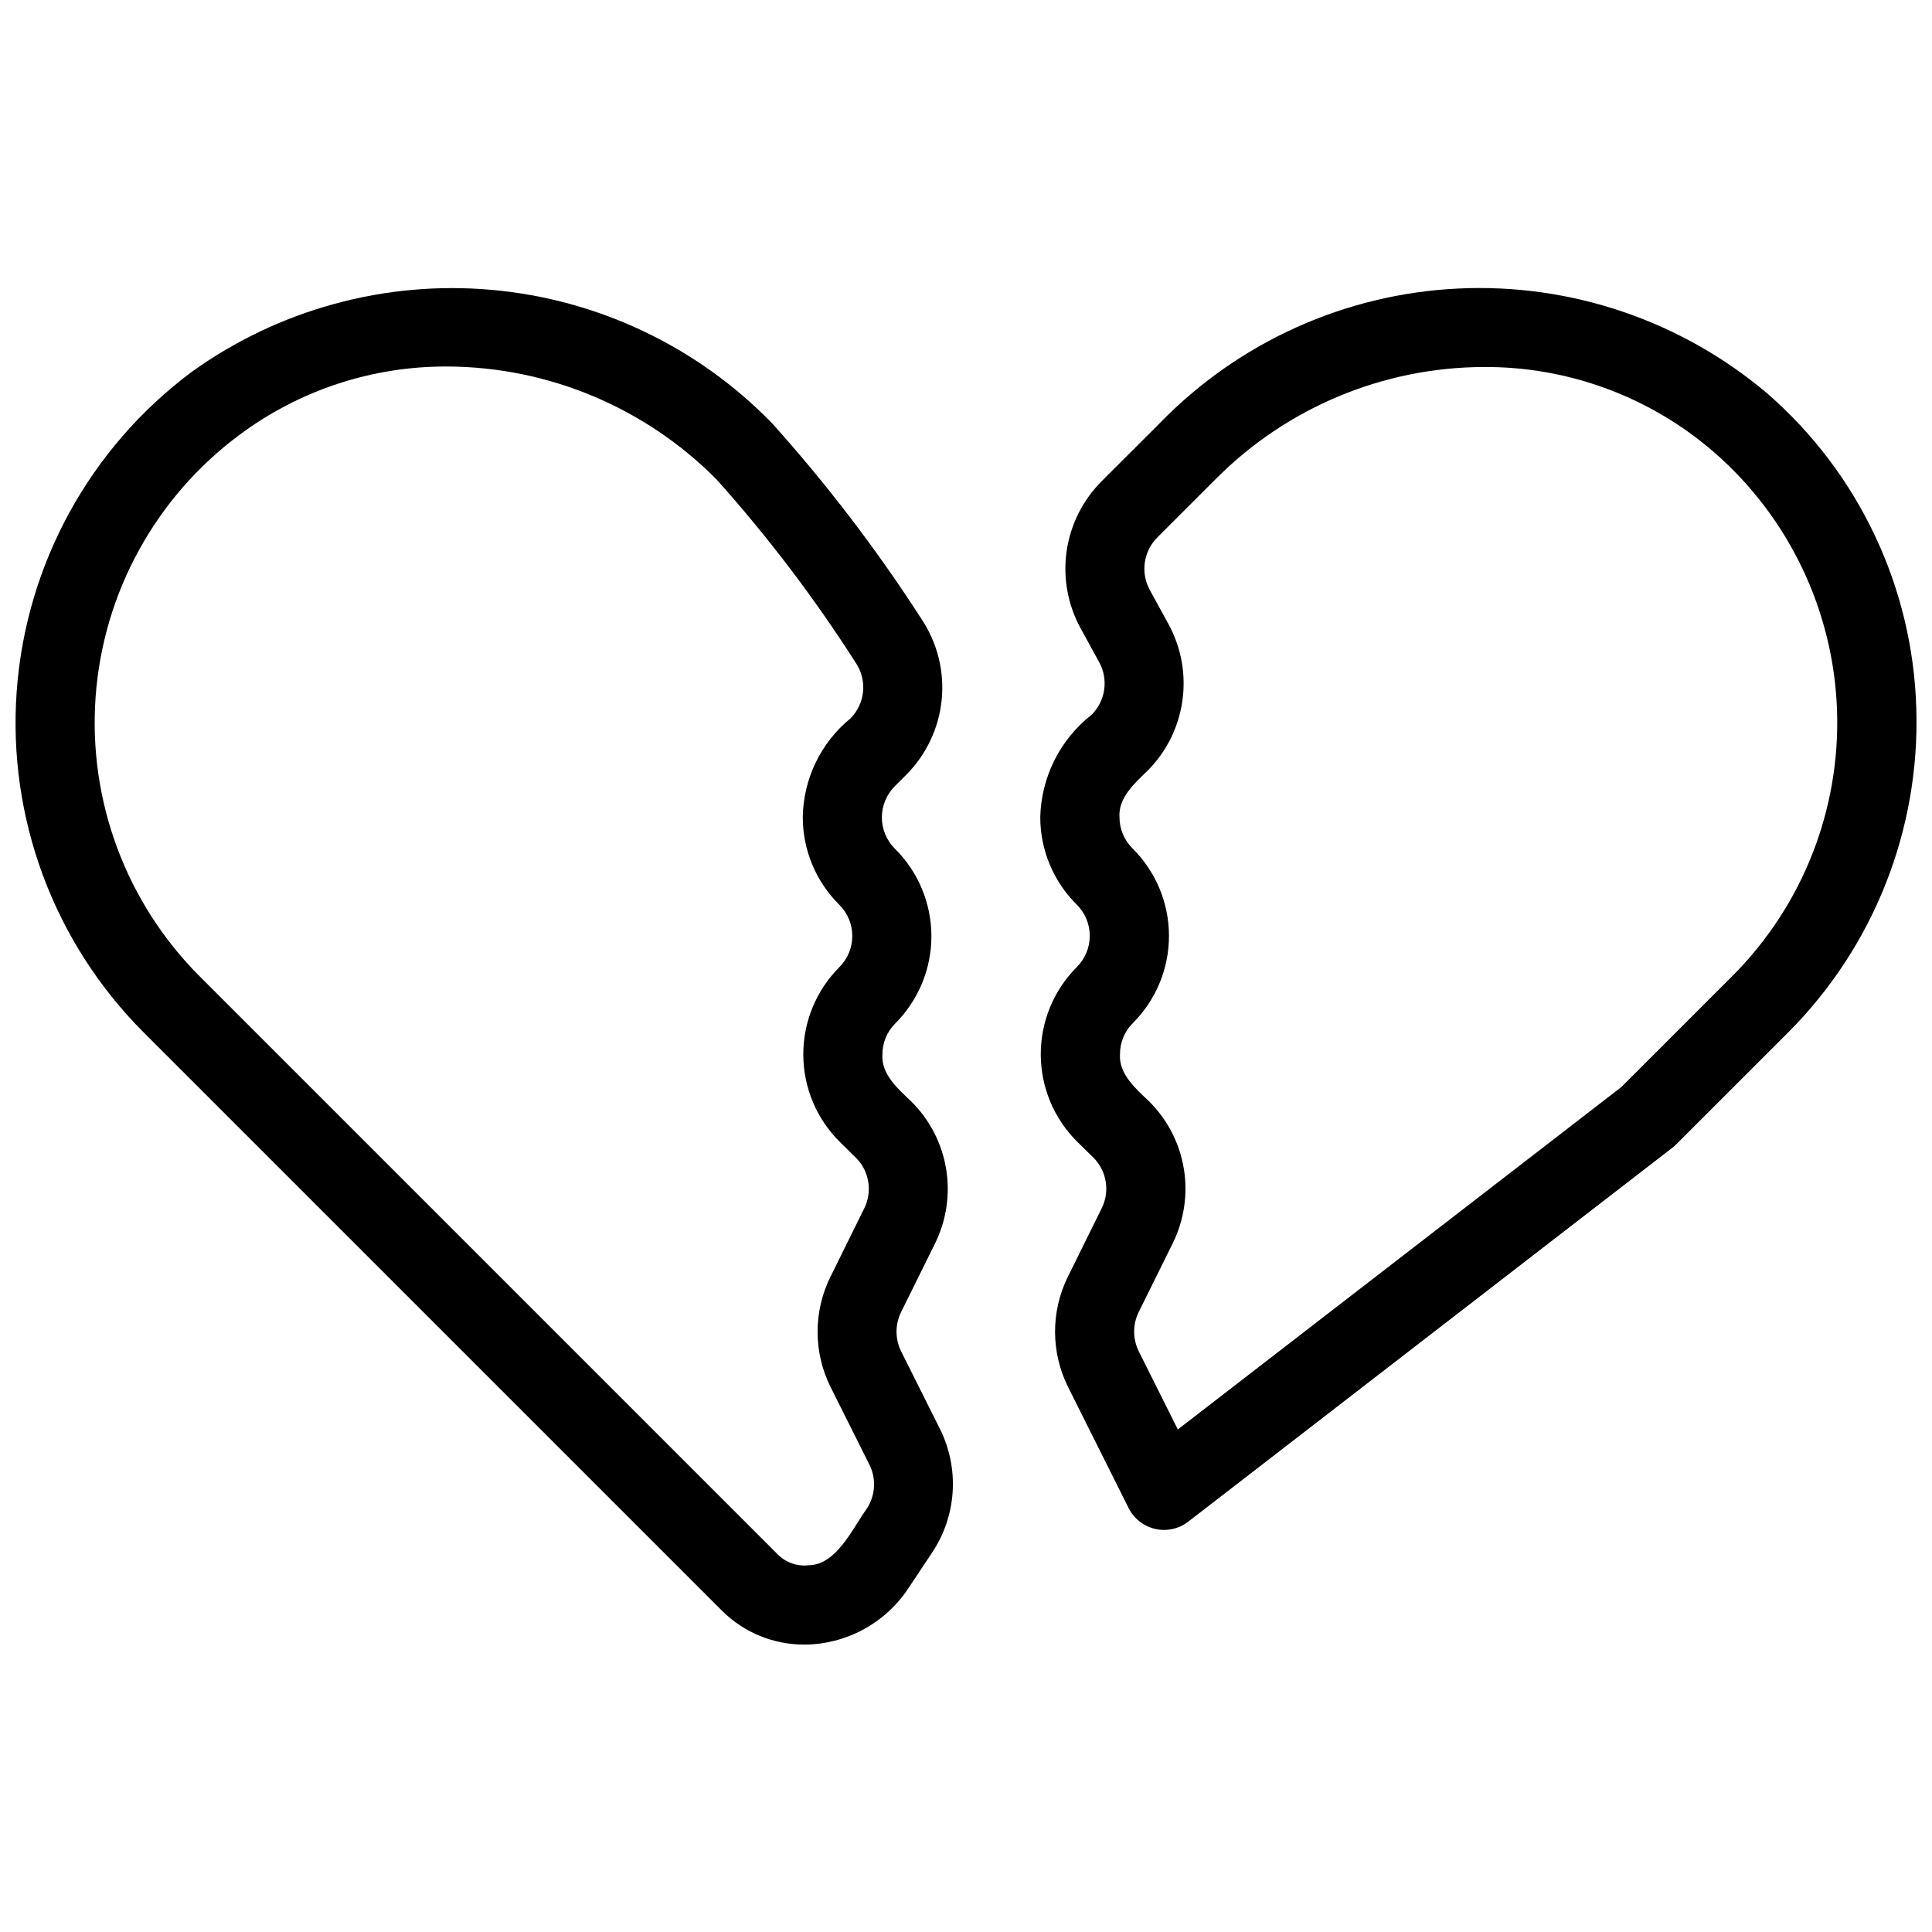 <?xml version="1.0" encoding="UTF-8"?>
<!-- Uploaded to: SVG Repo, www.svgrepo.com, Generator: SVG Repo Mixer Tools -->
<svg width="800px" height="800px" version="1.1" viewBox="144 144 512 512" xmlns="http://www.w3.org/2000/svg">
 <defs>
  <clipPath id="b">
   <path d="m148.09 220h248.91v360h-248.91z"/>
  </clipPath>
  <clipPath id="a">
   <path d="m419 220h232.9v330h-232.9z"/>
  </clipPath>
 </defs>
 <g>
  <g clip-path="url(#b)">
   <path d="m357.18 579.83c-8.094 0.031-15.871-3.125-21.656-8.785l-153.46-153.45c-23.805-23.832-36.082-56.828-33.637-90.422 2.441-33.598 19.359-64.473 46.359-84.609 23.027-16.539 51.227-24.258 79.465-21.754 28.238 2.508 54.637 15.066 74.395 35.398 14.547 16.203 27.781 33.543 39.57 51.852 4.195 6.289 6.086 13.836 5.344 21.359-0.742 7.523-4.062 14.559-9.406 19.91l-3.023 3.035v-0.004c-2.191 2.191-3.426 5.164-3.426 8.262 0 3.098 1.234 6.07 3.426 8.262 6.188 6.113 9.676 14.441 9.699 23.137 0.023 8.695-3.422 17.043-9.57 23.191-2.211 2.195-3.441 5.188-3.414 8.301-0.336 5.176 4.199 9.102 7.59 12.324 4.883 4.809 8.129 11.031 9.273 17.789 1.145 6.754 0.133 13.699-2.891 19.852l-9.016 18.23c-1.617 3.277-1.617 7.121 0 10.402l10.316 20.613c2.559 5.156 3.711 10.898 3.344 16.645-0.367 5.746-2.246 11.293-5.441 16.082l-6.359 9.551h-0.004c-6.117 9.211-16.422 14.77-27.477 14.832zm-94.582-338.7c-19.879-0.117-39.258 6.254-55.188 18.148-22.156 16.484-36.051 41.789-38.066 69.328-2.016 27.543 8.047 54.602 27.57 74.133l153.24 153.24c2.16 2.148 5.184 3.188 8.207 2.824 7.348-0.094 11.66-9.918 15.312-14.938h0.004c2.316-3.488 2.594-7.949 0.734-11.703l-10.316-20.613h-0.004c-4.539-9.152-4.566-19.898-0.07-29.074l9.016-18.254c2.238-4.516 1.312-9.961-2.289-13.484l-4.113-4.039v-0.004c-6.207-6.109-9.719-14.445-9.754-23.156-0.035-8.711 3.406-17.074 9.562-23.234 2.191-2.191 3.422-5.16 3.422-8.258 0-3.094-1.23-6.066-3.422-8.254-6.211-6.137-9.707-14.508-9.695-23.238 0.145-10.141 4.754-19.703 12.594-26.137 3.934-3.914 4.559-10.066 1.488-14.691-10.984-17.215-23.355-33.508-36.984-48.715-18.852-19.008-44.477-29.758-71.25-29.883z"/>
  </g>
  <g clip-path="url(#a)">
   <path d="m452.48 549.45c-3.977-0.004-7.609-2.25-9.387-5.805l-16.07-32.129h0.004c-4.543-9.152-4.57-19.898-0.074-29.074l9.016-18.254c2.238-4.516 1.312-9.961-2.289-13.488l-4.113-4.039c-6.207-6.109-9.719-14.445-9.754-23.156-0.035-8.711 3.406-17.074 9.562-23.238 2.191-2.188 3.422-5.156 3.422-8.254s-1.23-6.066-3.422-8.254c-6.211-6.137-9.707-14.508-9.695-23.238 0.266-10.629 5.269-20.582 13.645-27.133 3.66-3.676 4.469-9.32 1.984-13.875l-4.965-9.07c-3.387-6.203-4.676-13.336-3.68-20.336 1-6.996 4.227-13.484 9.211-18.5l15.523-15.512c20.852-21.441 49.062-34.176 78.938-35.625 29.875-1.453 59.188 8.484 82.02 27.805 24.246 21.094 38.562 51.371 39.484 83.496 0.992 32.043-11.273 63.078-33.902 85.785l-29.84 29.828c-0.328 0.324-0.68 0.621-1.051 0.895l-128.16 98.988c-1.836 1.414-4.09 2.184-6.41 2.184zm84.668-308.19c-26.648 0.094-52.172 10.77-70.953 29.684l-15.523 15.512v0.004c-3.648 3.68-4.453 9.32-1.973 13.875l4.965 9.07v-0.004c3.387 6.207 4.676 13.34 3.68 20.336-0.996 7-4.227 13.488-9.211 18.5-3.359 3.242-7.809 7.18-7.461 12.301-0.008 3.102 1.227 6.074 3.422 8.262 6.184 6.113 9.672 14.441 9.695 23.137 0.023 8.699-3.422 17.043-9.57 23.191-2.211 2.195-3.441 5.188-3.41 8.305-0.336 5.176 4.199 9.102 7.59 12.324l-0.004-0.004c4.902 4.812 8.16 11.051 9.309 17.82 1.145 6.773 0.125 13.734-2.914 19.895l-9.016 18.23c-1.617 3.277-1.617 7.121 0 10.402l10.359 20.719 117.55-90.75 29.391-29.391h-0.004c18.59-18.594 28.641-44.062 27.762-70.344-0.883-26.281-12.617-51.02-32.41-68.328-16.969-14.797-38.762-22.887-61.277-22.746z"/>
  </g>
 </g>
</svg>